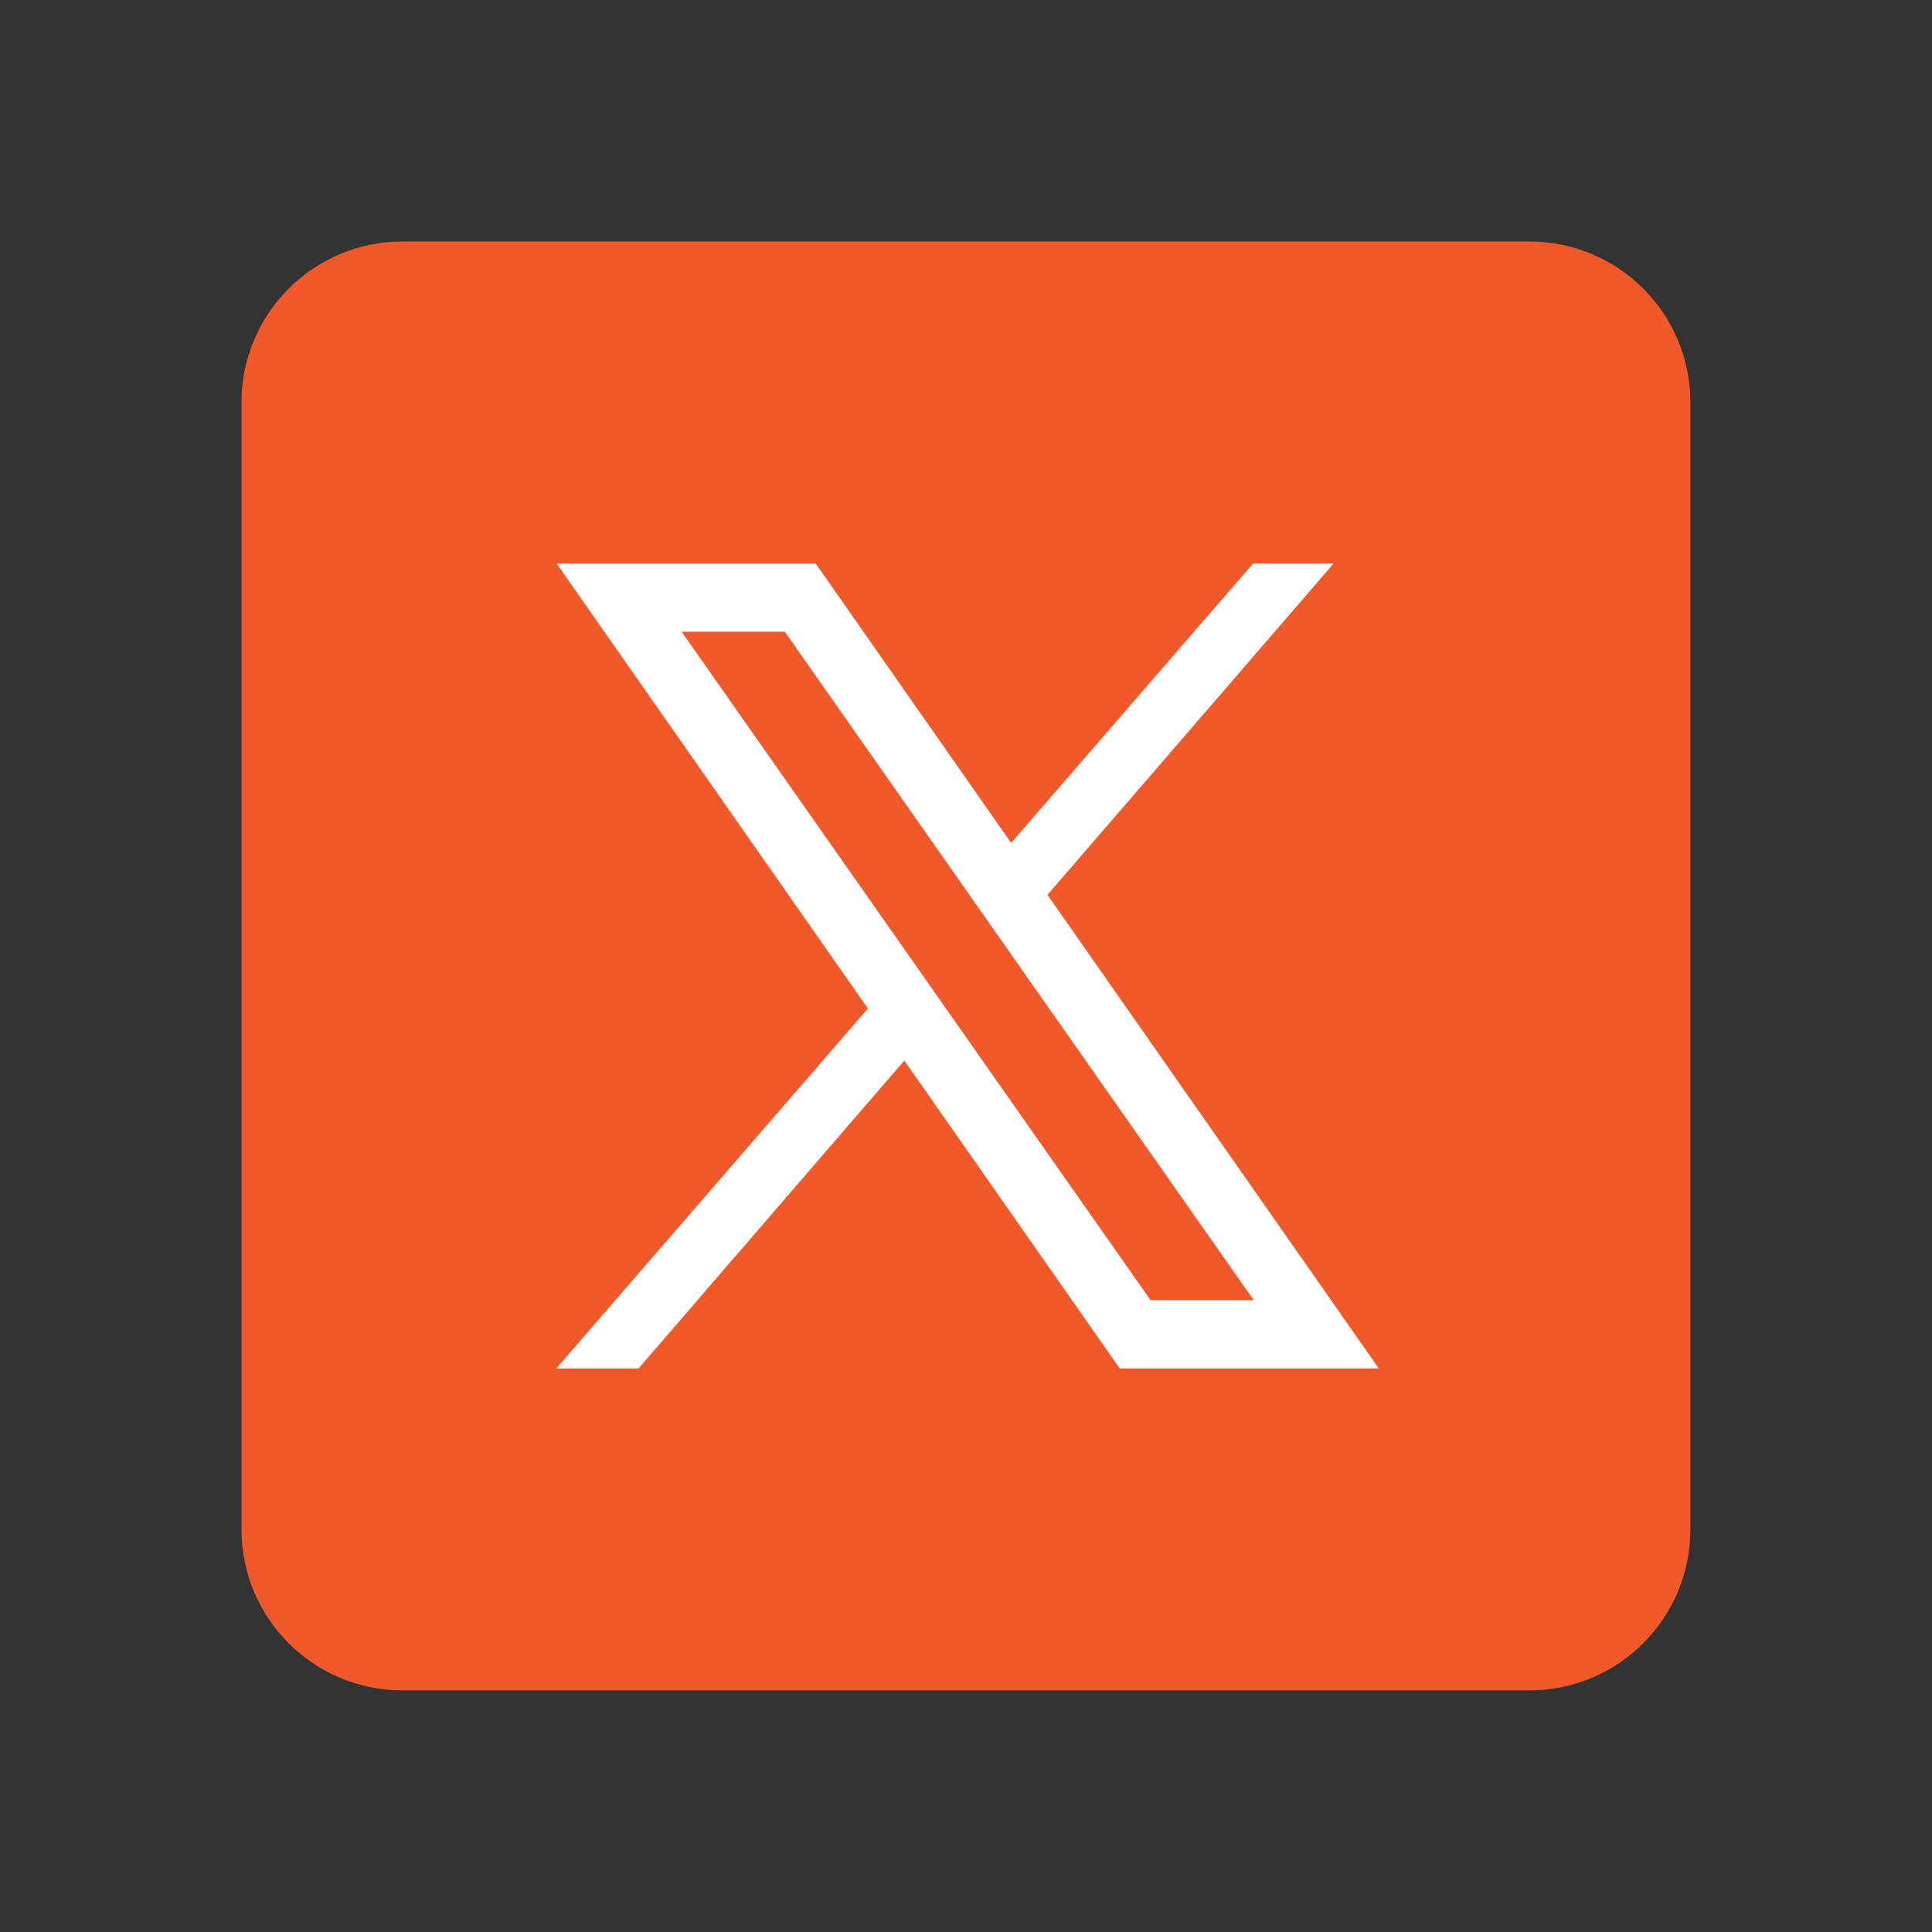 <svg xmlns="http://www.w3.org/2000/svg" xmlns:xlink="http://www.w3.org/1999/xlink" viewBox="0,0,256,256" width="48px" height="48px" fill-rule="none"><rect x="0" y="0" width="256" height="256" fill="#333333" stroke="none"/><g fill="none" fill-rule="none" stroke="none" stroke-width="1" stroke-linecap="butt" stroke-linejoin="miter" stroke-miterlimit="10" stroke-dasharray="" stroke-dashoffset="0" font-family="none" font-weight="none" font-size="none" text-anchor="none" style="mix-blend-mode: normal"><g transform="scale(5.333,5.333)"><path d="M38,42h-28c-2.209,0 -4,-1.791 -4,-4v-28c0,-2.209 1.791,-4 4,-4h28c2.209,0 4,1.791 4,4v28c0,2.209 -1.791,4 -4,4z" fill="#f1582a" fill-rule="evenodd"></path><path d="M34.257,34h-6.437l-13.991,-20h6.437zM28.587,32.304h2.563l-11.651,-16.608h-2.563z" fill="#ffffff" fill-rule="nonzero"></path><path d="M15.866,34l7.203,-8.344l-0.942,-1.249l-8.304,9.593z" fill="#ffffff" fill-rule="nonzero"></path><path d="M24.45,21.721l0.905,1.289l7.781,-9.01h-2z" fill="#ffffff" fill-rule="nonzero"></path></g></g></svg>